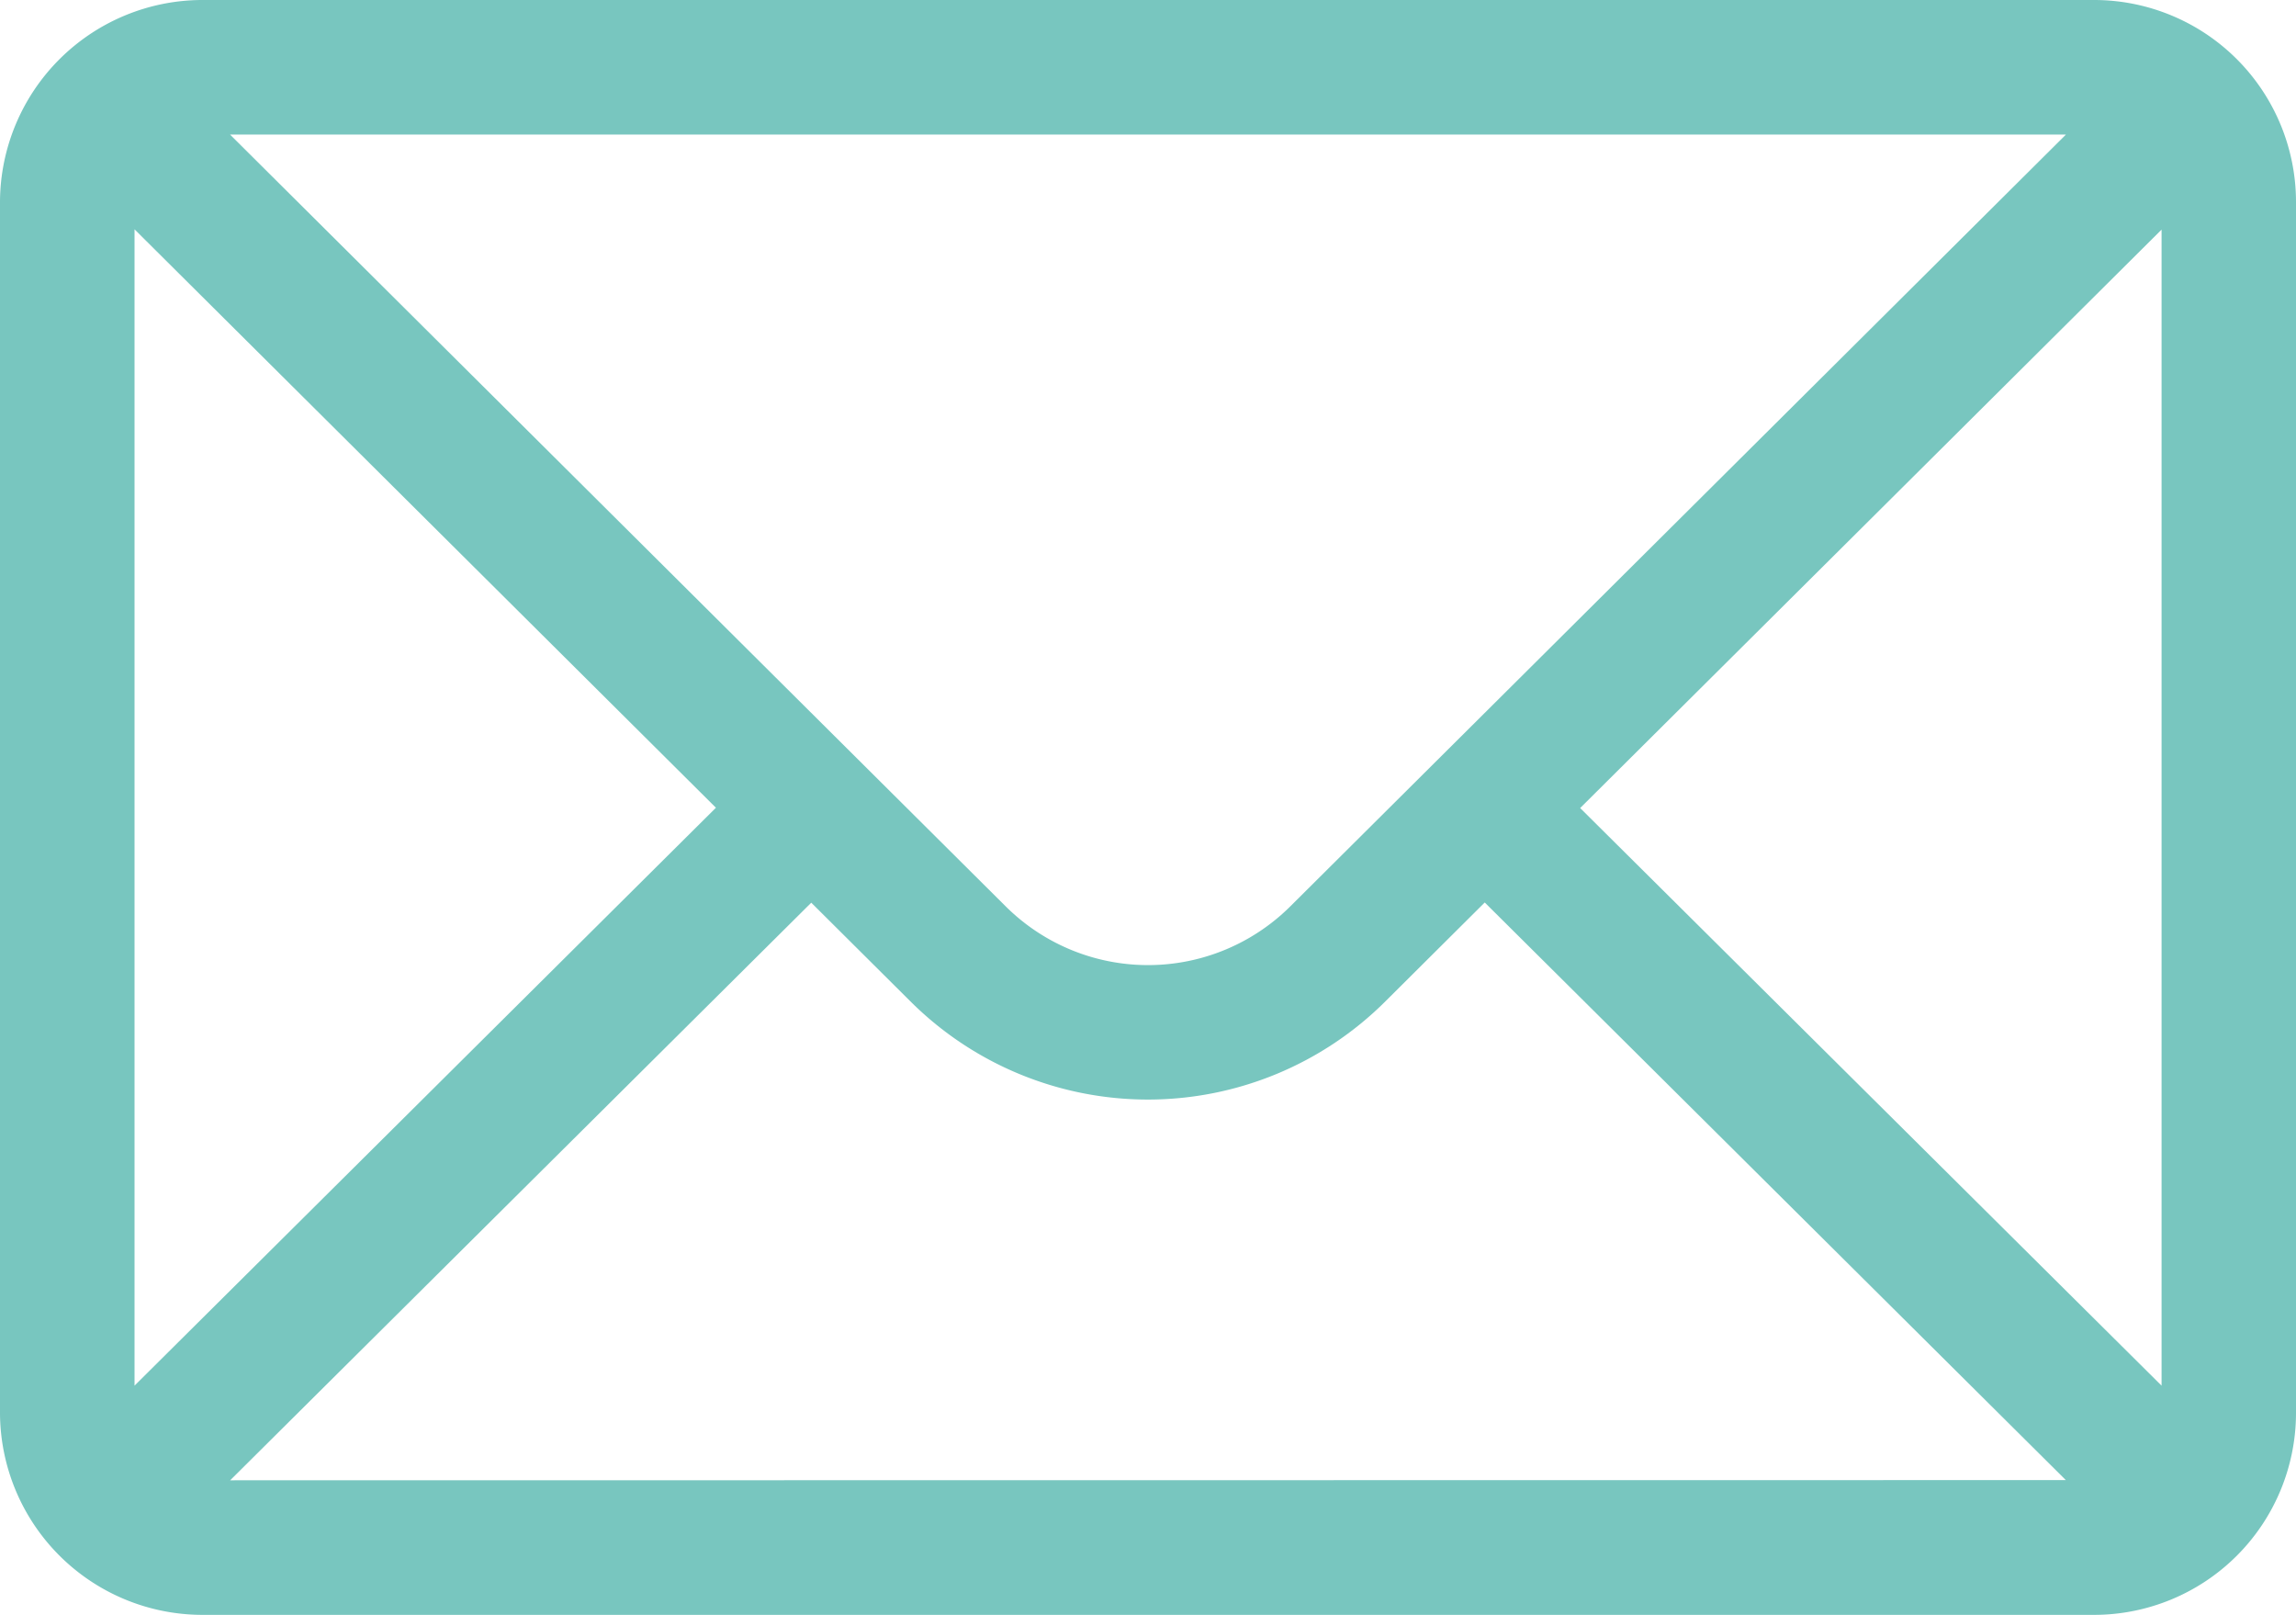 <svg xmlns="http://www.w3.org/2000/svg" width="22.664" height="15.936" viewBox="0 0 22.664 15.936">
  <g id="Group_67599" data-name="Group 67599" transform="translate(0 -76)">
    <path id="Path_36834" data-name="Path 36834" d="M20.672,76H1.992A2,2,0,0,0,0,77.992V89.944a2,2,0,0,0,1.992,1.992h18.68a1.994,1.994,0,0,0,1.992-1.992V77.992A1.994,1.994,0,0,0,20.672,76Zm-.279,1.328L12.741,84.94a1.992,1.992,0,0,1-2.818,0L2.271,77.328ZM1.328,89.674V78.263l5.739,5.708Zm.944.934,5.736-5.7.976.971a3.32,3.32,0,0,0,4.694,0l.978-.973,5.736,5.7Zm19.065-.934-5.739-5.7,5.739-5.708Z" fill="#78c6bf"/>
  </g>
</svg>
